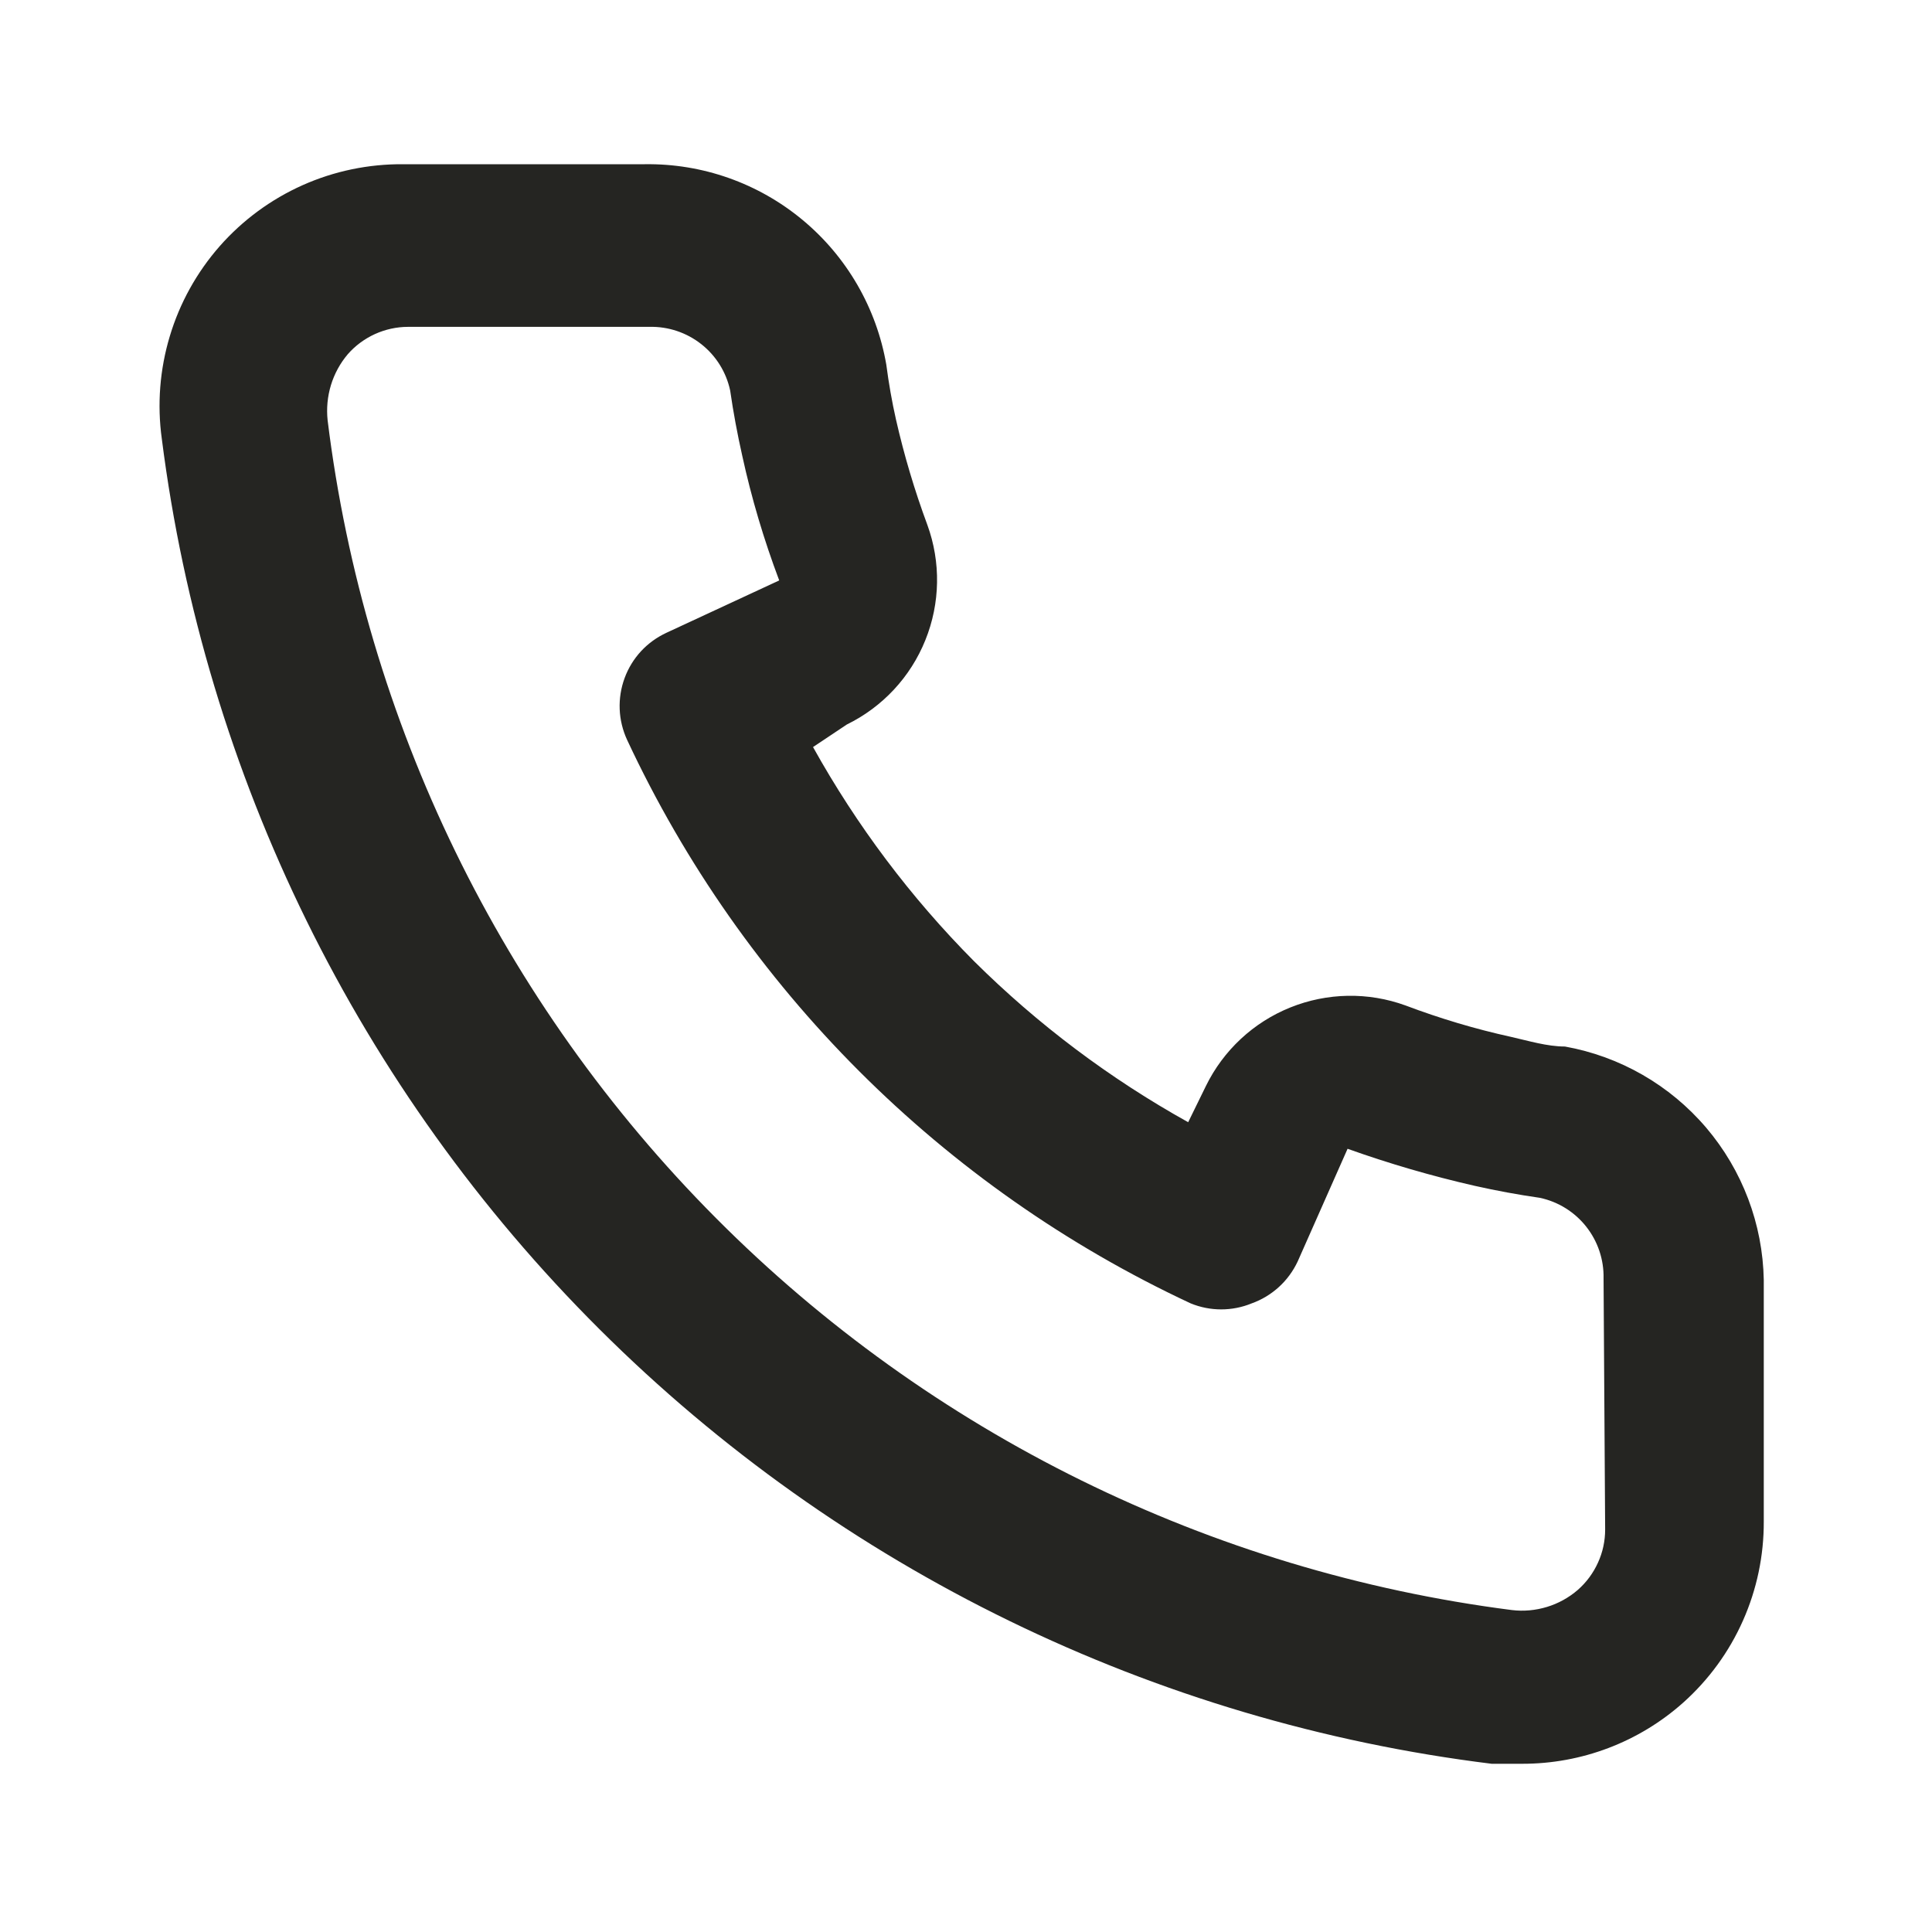 <?xml version="1.0" encoding="UTF-8"?> <svg xmlns="http://www.w3.org/2000/svg" viewBox="0 0 28.00 28.00" data-guides="{&quot;vertical&quot;:[],&quot;horizontal&quot;:[]}"><defs></defs><path fill="#252522" stroke="none" fill-opacity="1" stroke-width="1" stroke-opacity="1" id="tSvg6ed53e1d54" title="Path 4" d="M22.68 15.167C22.423 15.167 22.155 15.085 21.898 15.027C21.379 14.913 20.868 14.76 20.37 14.572C19.829 14.375 19.234 14.386 18.7 14.601C18.166 14.816 17.73 15.222 17.477 15.739C17.391 15.914 17.306 16.089 17.22 16.264C16.084 15.632 15.04 14.847 14.117 13.931C13.2 13.008 12.415 11.963 11.783 10.827C11.947 10.718 12.11 10.609 12.273 10.5C12.79 10.247 13.196 9.812 13.411 9.277C13.627 8.743 13.637 8.148 13.44 7.607C13.255 7.108 13.103 6.598 12.985 6.079C12.927 5.822 12.88 5.554 12.845 5.285C12.703 4.464 12.273 3.72 11.631 3.187C10.989 2.654 10.179 2.368 9.345 2.38C8.178 2.38 7.012 2.38 5.845 2.38C5.342 2.376 4.844 2.479 4.385 2.684C3.926 2.889 3.516 3.191 3.184 3.568C2.852 3.946 2.605 4.391 2.461 4.872C2.316 5.354 2.276 5.861 2.345 6.359C2.966 11.246 5.199 15.788 8.689 19.265C12.179 22.743 16.729 24.958 21.618 25.562C21.766 25.562 21.914 25.562 22.062 25.562C22.922 25.563 23.753 25.248 24.395 24.675C24.764 24.345 25.059 23.941 25.26 23.488C25.461 23.036 25.564 22.546 25.562 22.05C25.562 20.884 25.562 19.717 25.562 18.55C25.547 17.74 25.252 16.96 24.727 16.343C24.201 15.726 23.478 15.31 22.68 15.167ZM23.263 22.167C23.263 22.333 23.228 22.497 23.159 22.647C23.091 22.798 22.991 22.933 22.867 23.042C22.736 23.155 22.584 23.239 22.419 23.289C22.254 23.339 22.081 23.355 21.91 23.334C17.541 22.774 13.482 20.775 10.375 17.652C7.267 14.53 5.288 10.462 4.748 6.09C4.73 5.92 4.746 5.747 4.796 5.582C4.846 5.418 4.929 5.265 5.04 5.134C5.149 5.009 5.284 4.91 5.435 4.841C5.586 4.773 5.749 4.737 5.915 4.737C7.082 4.737 8.248 4.737 9.415 4.737C9.686 4.731 9.951 4.82 10.164 4.988C10.377 5.156 10.525 5.393 10.582 5.659C10.628 5.978 10.687 6.293 10.757 6.604C10.891 7.219 11.071 7.823 11.293 8.412C10.749 8.665 10.204 8.918 9.66 9.17C9.52 9.235 9.395 9.325 9.29 9.438C9.186 9.551 9.105 9.683 9.052 9.828C8.999 9.972 8.975 10.125 8.981 10.278C8.987 10.432 9.024 10.583 9.088 10.722C10.767 14.319 13.658 17.21 17.255 18.889C17.539 19.006 17.858 19.006 18.142 18.889C18.287 18.837 18.421 18.756 18.535 18.652C18.649 18.548 18.741 18.422 18.807 18.282C19.048 17.738 19.289 17.193 19.53 16.649C20.133 16.864 20.749 17.044 21.373 17.186C21.684 17.256 21.999 17.314 22.318 17.36C22.584 17.417 22.821 17.565 22.989 17.778C23.157 17.991 23.246 18.256 23.24 18.527C23.248 19.741 23.256 20.954 23.263 22.167Z"></path></svg> 